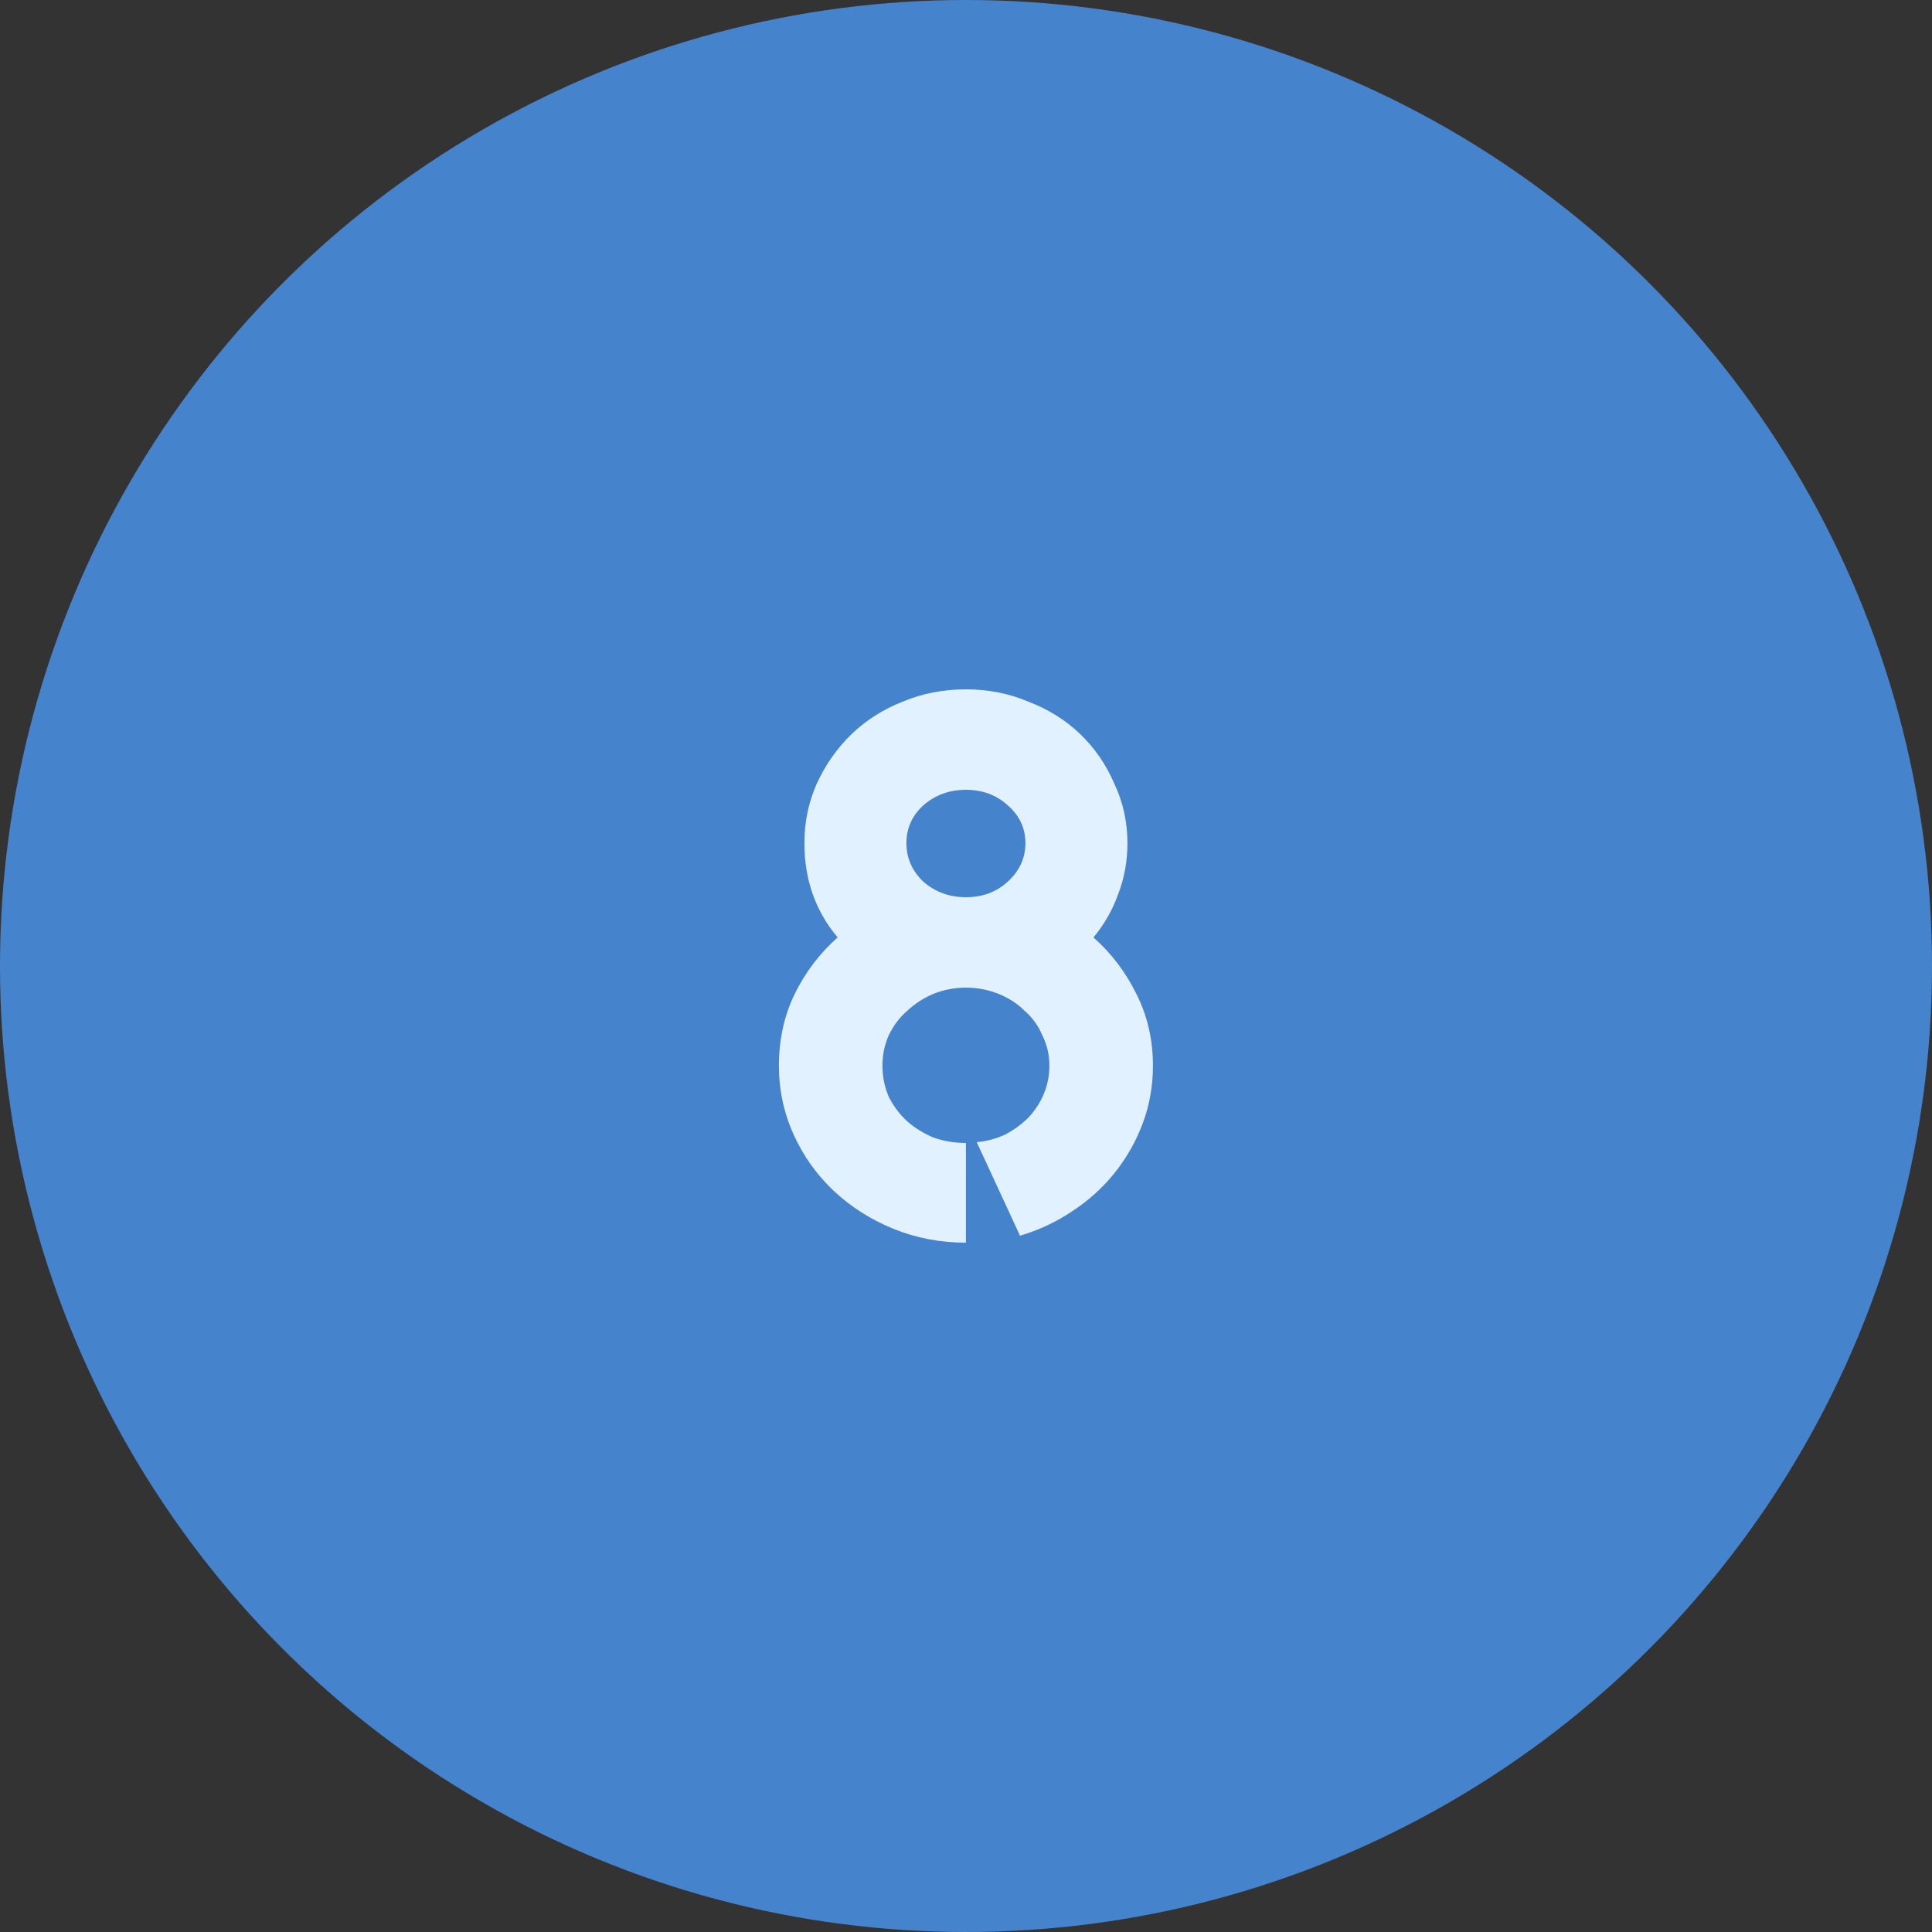 <?xml version="1.0" encoding="UTF-8"?> <svg xmlns="http://www.w3.org/2000/svg" width="100" height="100" viewBox="0 0 100 100" fill="none"><rect x="0" y="0" width="100" height="100" fill="#333333" stroke="none"/><g clip-path="url(#clip0_4519_3623)"><circle cx="50" cy="50" r="50" fill="#4584CC"></circle><path d="M56.596 48.52C57.53 49.347 58.276 50.333 58.836 51.48C59.396 52.6 59.676 53.827 59.676 55.16C59.676 56.2 59.503 57.187 59.156 58.12C58.81 59.053 58.33 59.907 57.716 60.68C57.103 61.453 56.37 62.12 55.516 62.68C54.69 63.24 53.783 63.667 52.796 63.96L50.556 59.12C51.09 59.067 51.583 58.933 52.036 58.72C52.49 58.48 52.89 58.187 53.236 57.84C53.583 57.467 53.85 57.053 54.036 56.6C54.223 56.147 54.316 55.667 54.316 55.16C54.316 54.6 54.196 54.08 53.956 53.6C53.743 53.093 53.436 52.667 53.036 52.32C52.663 51.947 52.21 51.653 51.676 51.44C51.143 51.227 50.583 51.12 49.996 51.12C49.41 51.12 48.85 51.227 48.316 51.44C47.81 51.653 47.356 51.947 46.956 52.32C46.556 52.667 46.236 53.093 45.996 53.6C45.783 54.08 45.676 54.6 45.676 55.16C45.676 55.72 45.783 56.253 45.996 56.76C46.236 57.24 46.556 57.667 46.956 58.04C47.356 58.387 47.81 58.667 48.316 58.88C48.85 59.067 49.41 59.16 49.996 59.16V64.32C48.663 64.32 47.41 64.08 46.236 63.6C45.063 63.12 44.036 62.467 43.156 61.64C42.276 60.813 41.583 59.84 41.076 58.72C40.57 57.6 40.316 56.413 40.316 55.16C40.316 53.827 40.583 52.6 41.116 51.48C41.676 50.333 42.423 49.347 43.356 48.52C42.21 47.16 41.636 45.533 41.636 43.64C41.636 42.547 41.85 41.52 42.276 40.56C42.73 39.573 43.33 38.72 44.076 38C44.823 37.28 45.703 36.72 46.716 36.32C47.73 35.893 48.823 35.68 49.996 35.68C51.143 35.68 52.223 35.893 53.236 36.32C54.276 36.72 55.17 37.28 55.916 38C56.663 38.72 57.25 39.573 57.676 40.56C58.13 41.52 58.356 42.547 58.356 43.64C58.356 44.573 58.196 45.453 57.876 46.28C57.583 47.107 57.156 47.853 56.596 48.52ZM49.996 46.44C50.85 46.44 51.57 46.173 52.156 45.64C52.77 45.08 53.076 44.413 53.076 43.64C53.076 42.867 52.77 42.213 52.156 41.68C51.57 41.147 50.85 40.88 49.996 40.88C49.143 40.88 48.41 41.147 47.796 41.68C47.21 42.213 46.916 42.867 46.916 43.64C46.916 44.413 47.21 45.08 47.796 45.64C48.41 46.173 49.143 46.44 49.996 46.44Z" fill="#E1F1FF"></path></g><defs><clipPath id="clip0_4519_3623"><rect width="100" height="100" fill="white"></rect></clipPath></defs></svg> 